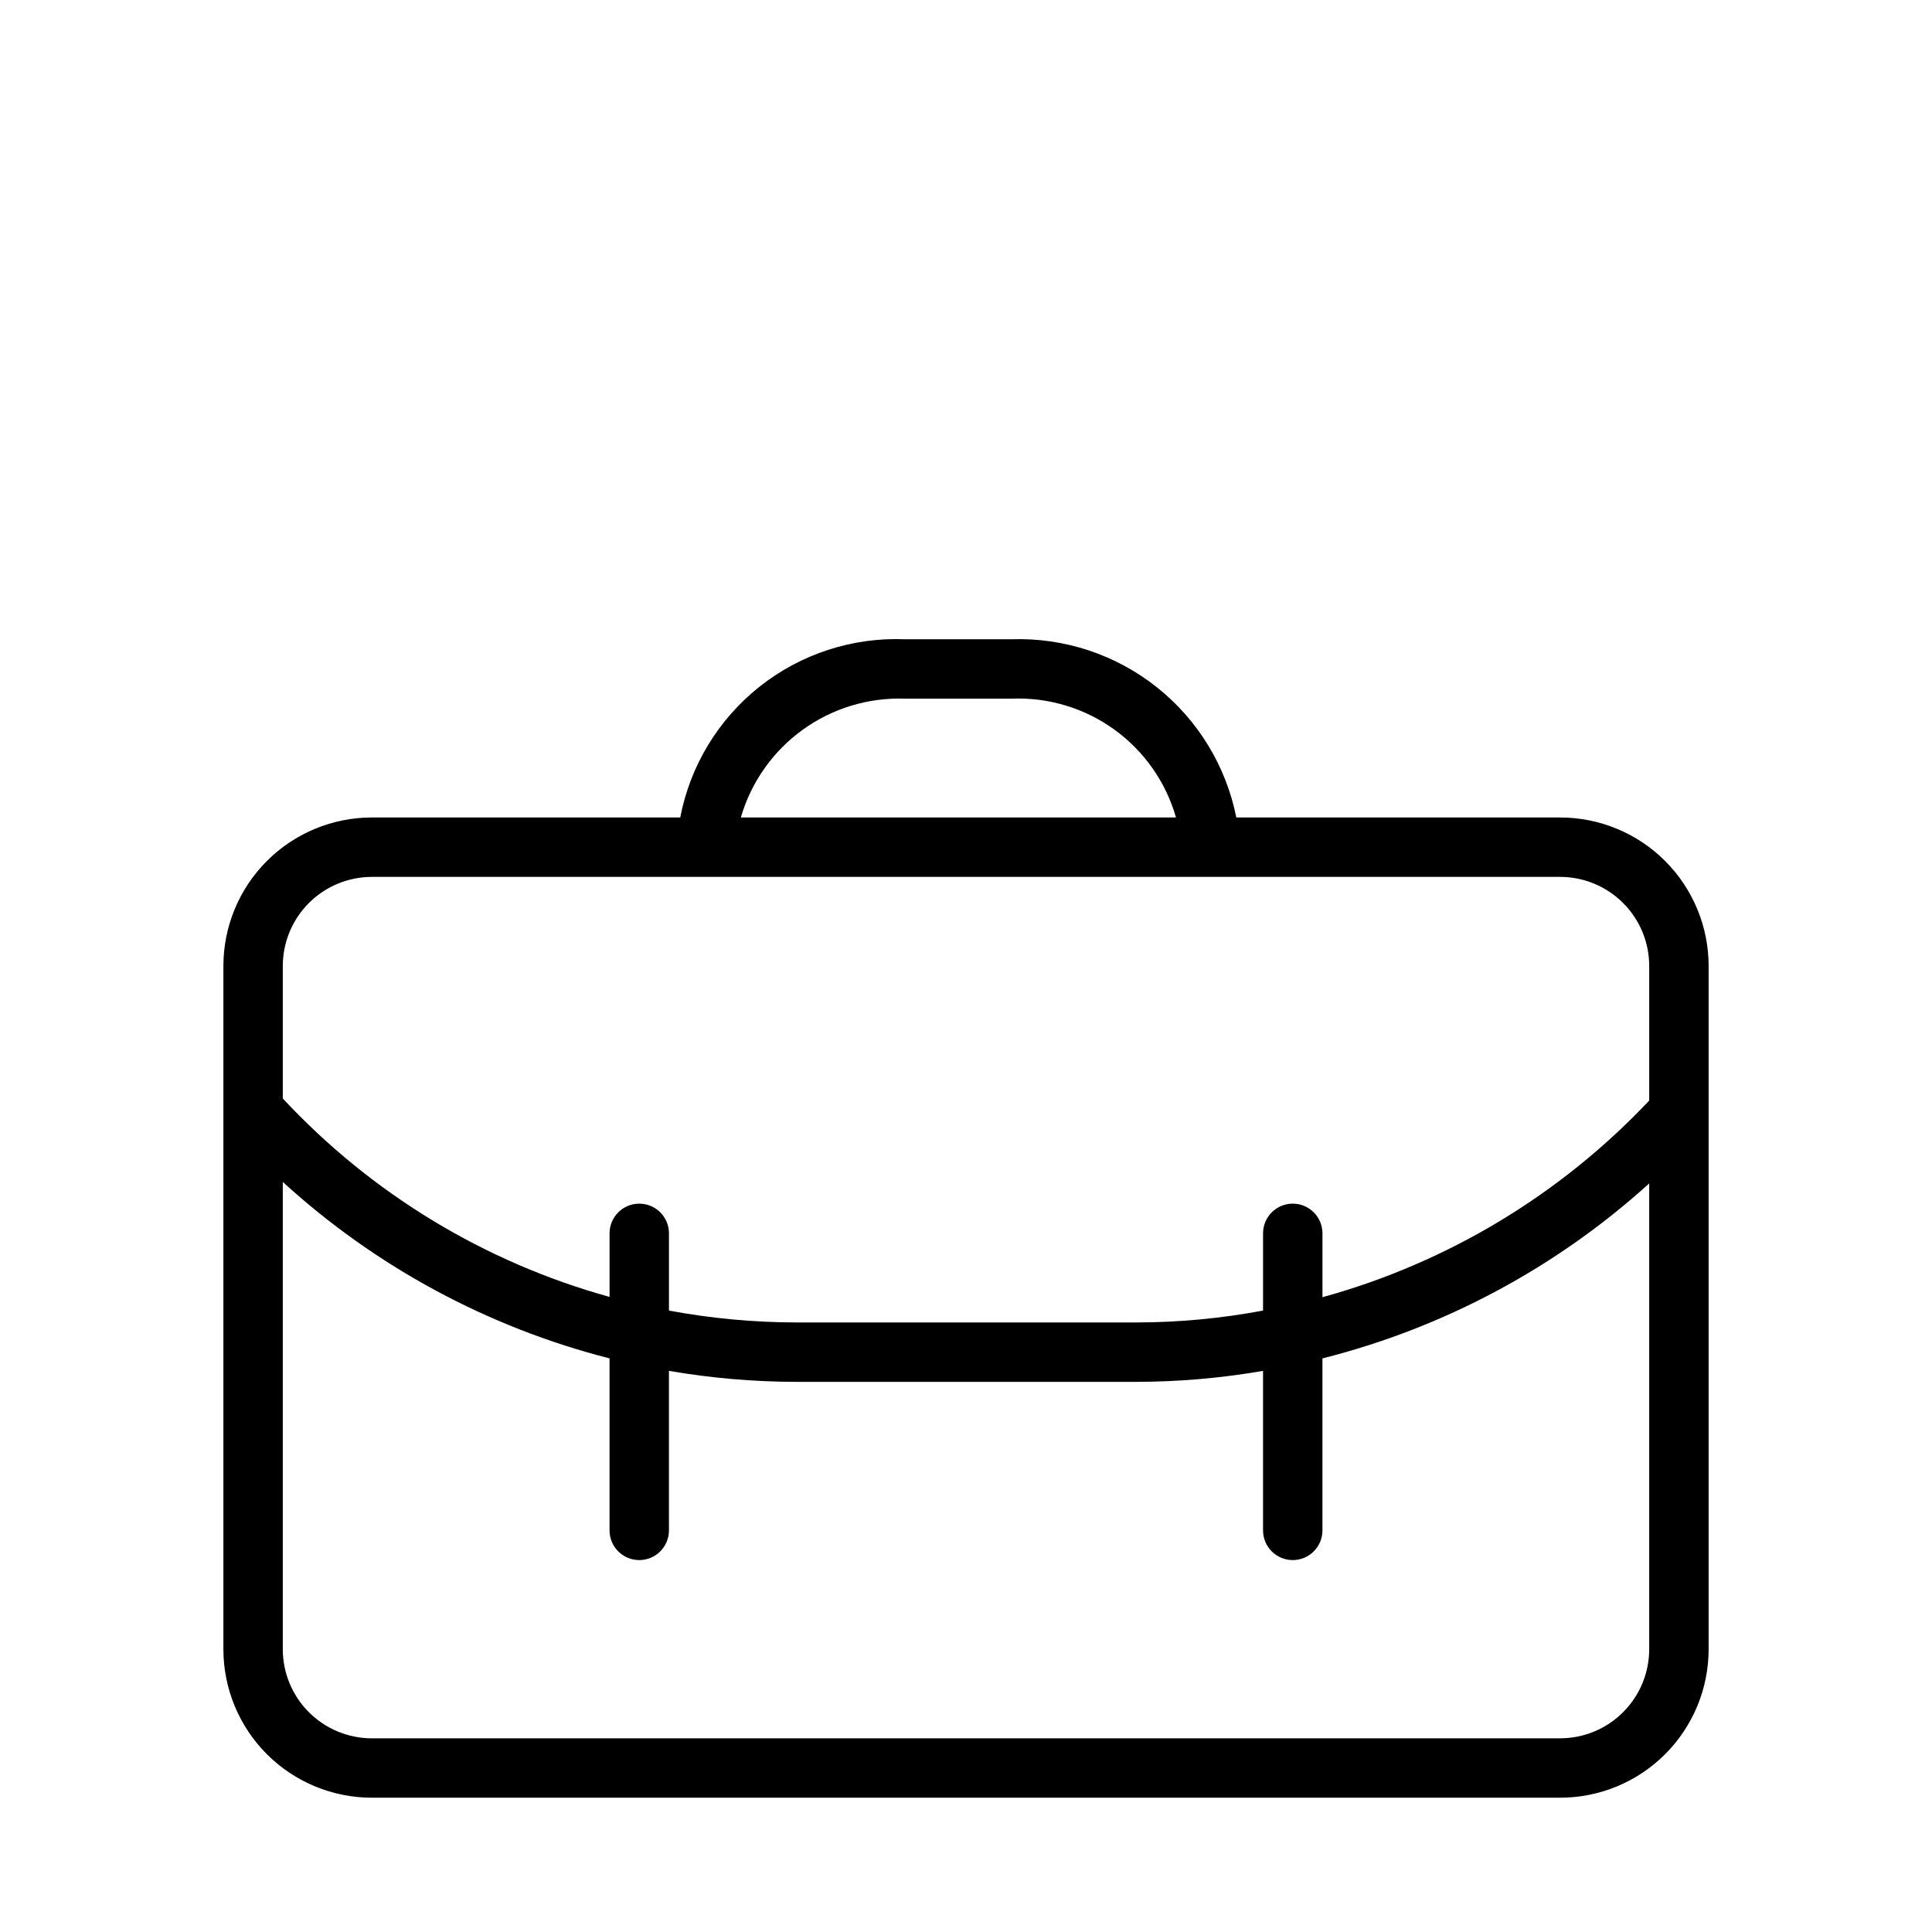 <?xml version="1.0" encoding="UTF-8"?>
<!-- The Best Svg Icon site in the world: iconSvg.co, Visit us! https://iconsvg.co -->
<svg fill="#000000" width="800px" height="800px" version="1.1" viewBox="144 144 512 512" xmlns="http://www.w3.org/2000/svg">
 <path d="m557.44 360.64h-85.805c-2.715-13.645-10.188-25.887-21.086-34.535-10.902-8.652-24.52-13.148-38.426-12.695h-28.34c-13.93-0.551-27.594 3.91-38.516 12.578-10.918 8.668-18.371 20.961-20.996 34.652h-81.711c-10.441 0-20.449 4.148-27.832 11.531-7.383 7.379-11.527 17.391-11.527 27.832v181.05c0 10.438 4.144 20.449 11.527 27.832 7.383 7.383 17.391 11.527 27.832 11.527h314.88c10.441 0 20.453-4.144 27.832-11.527 7.383-7.383 11.531-17.395 11.531-27.832v-181.05c0-10.441-4.148-20.453-11.531-27.832-7.379-7.383-17.391-11.531-27.832-11.531zm-173.66-31.488h28.34c9.734-0.391 19.32 2.5 27.215 8.211 7.894 5.711 13.645 13.91 16.316 23.277h-115.32c2.711-9.332 8.453-17.496 16.324-23.199 7.867-5.703 17.418-8.621 27.129-8.289zm-141.22 47.234h314.88c6.266 0 12.273 2.488 16.699 6.918 4.43 4.426 6.918 10.434 6.918 16.699v35.66c-23.547 24.969-53.5 42.996-86.594 52.113v-16.926c0-4.348-3.523-7.871-7.871-7.871s-7.871 3.523-7.871 7.871v20.469-0.004c-11.059 2.078-22.285 3.133-33.535 3.148h-90.133c-11.332-0.016-22.637-1.07-33.773-3.148v-20.465c0-4.348-3.523-7.871-7.871-7.871s-7.871 3.523-7.871 7.871v16.848-0.004c-33.168-9.191-63.141-27.395-86.594-52.582v-35.109c0-6.266 2.488-12.273 6.918-16.699 4.43-4.43 10.434-6.918 16.699-6.918zm314.88 228.29h-314.88c-6.266 0-12.27-2.488-16.699-6.918-4.43-4.43-6.918-10.434-6.918-16.699v-123.83c24.586 22.461 54.328 38.52 86.594 46.762v45.578c0 4.348 3.523 7.871 7.871 7.871s7.871-3.523 7.871-7.871v-42.273c11.156 1.922 22.453 2.894 33.773 2.914h90.133c11.242-0.023 22.461-0.996 33.535-2.914v42.273c0 4.348 3.523 7.871 7.871 7.871s7.871-3.523 7.871-7.871v-45.578c32.227-8.129 61.965-24.051 86.594-46.367v123.43c0 6.266-2.488 12.27-6.918 16.699-4.426 4.43-10.434 6.918-16.699 6.918z"/>
</svg>